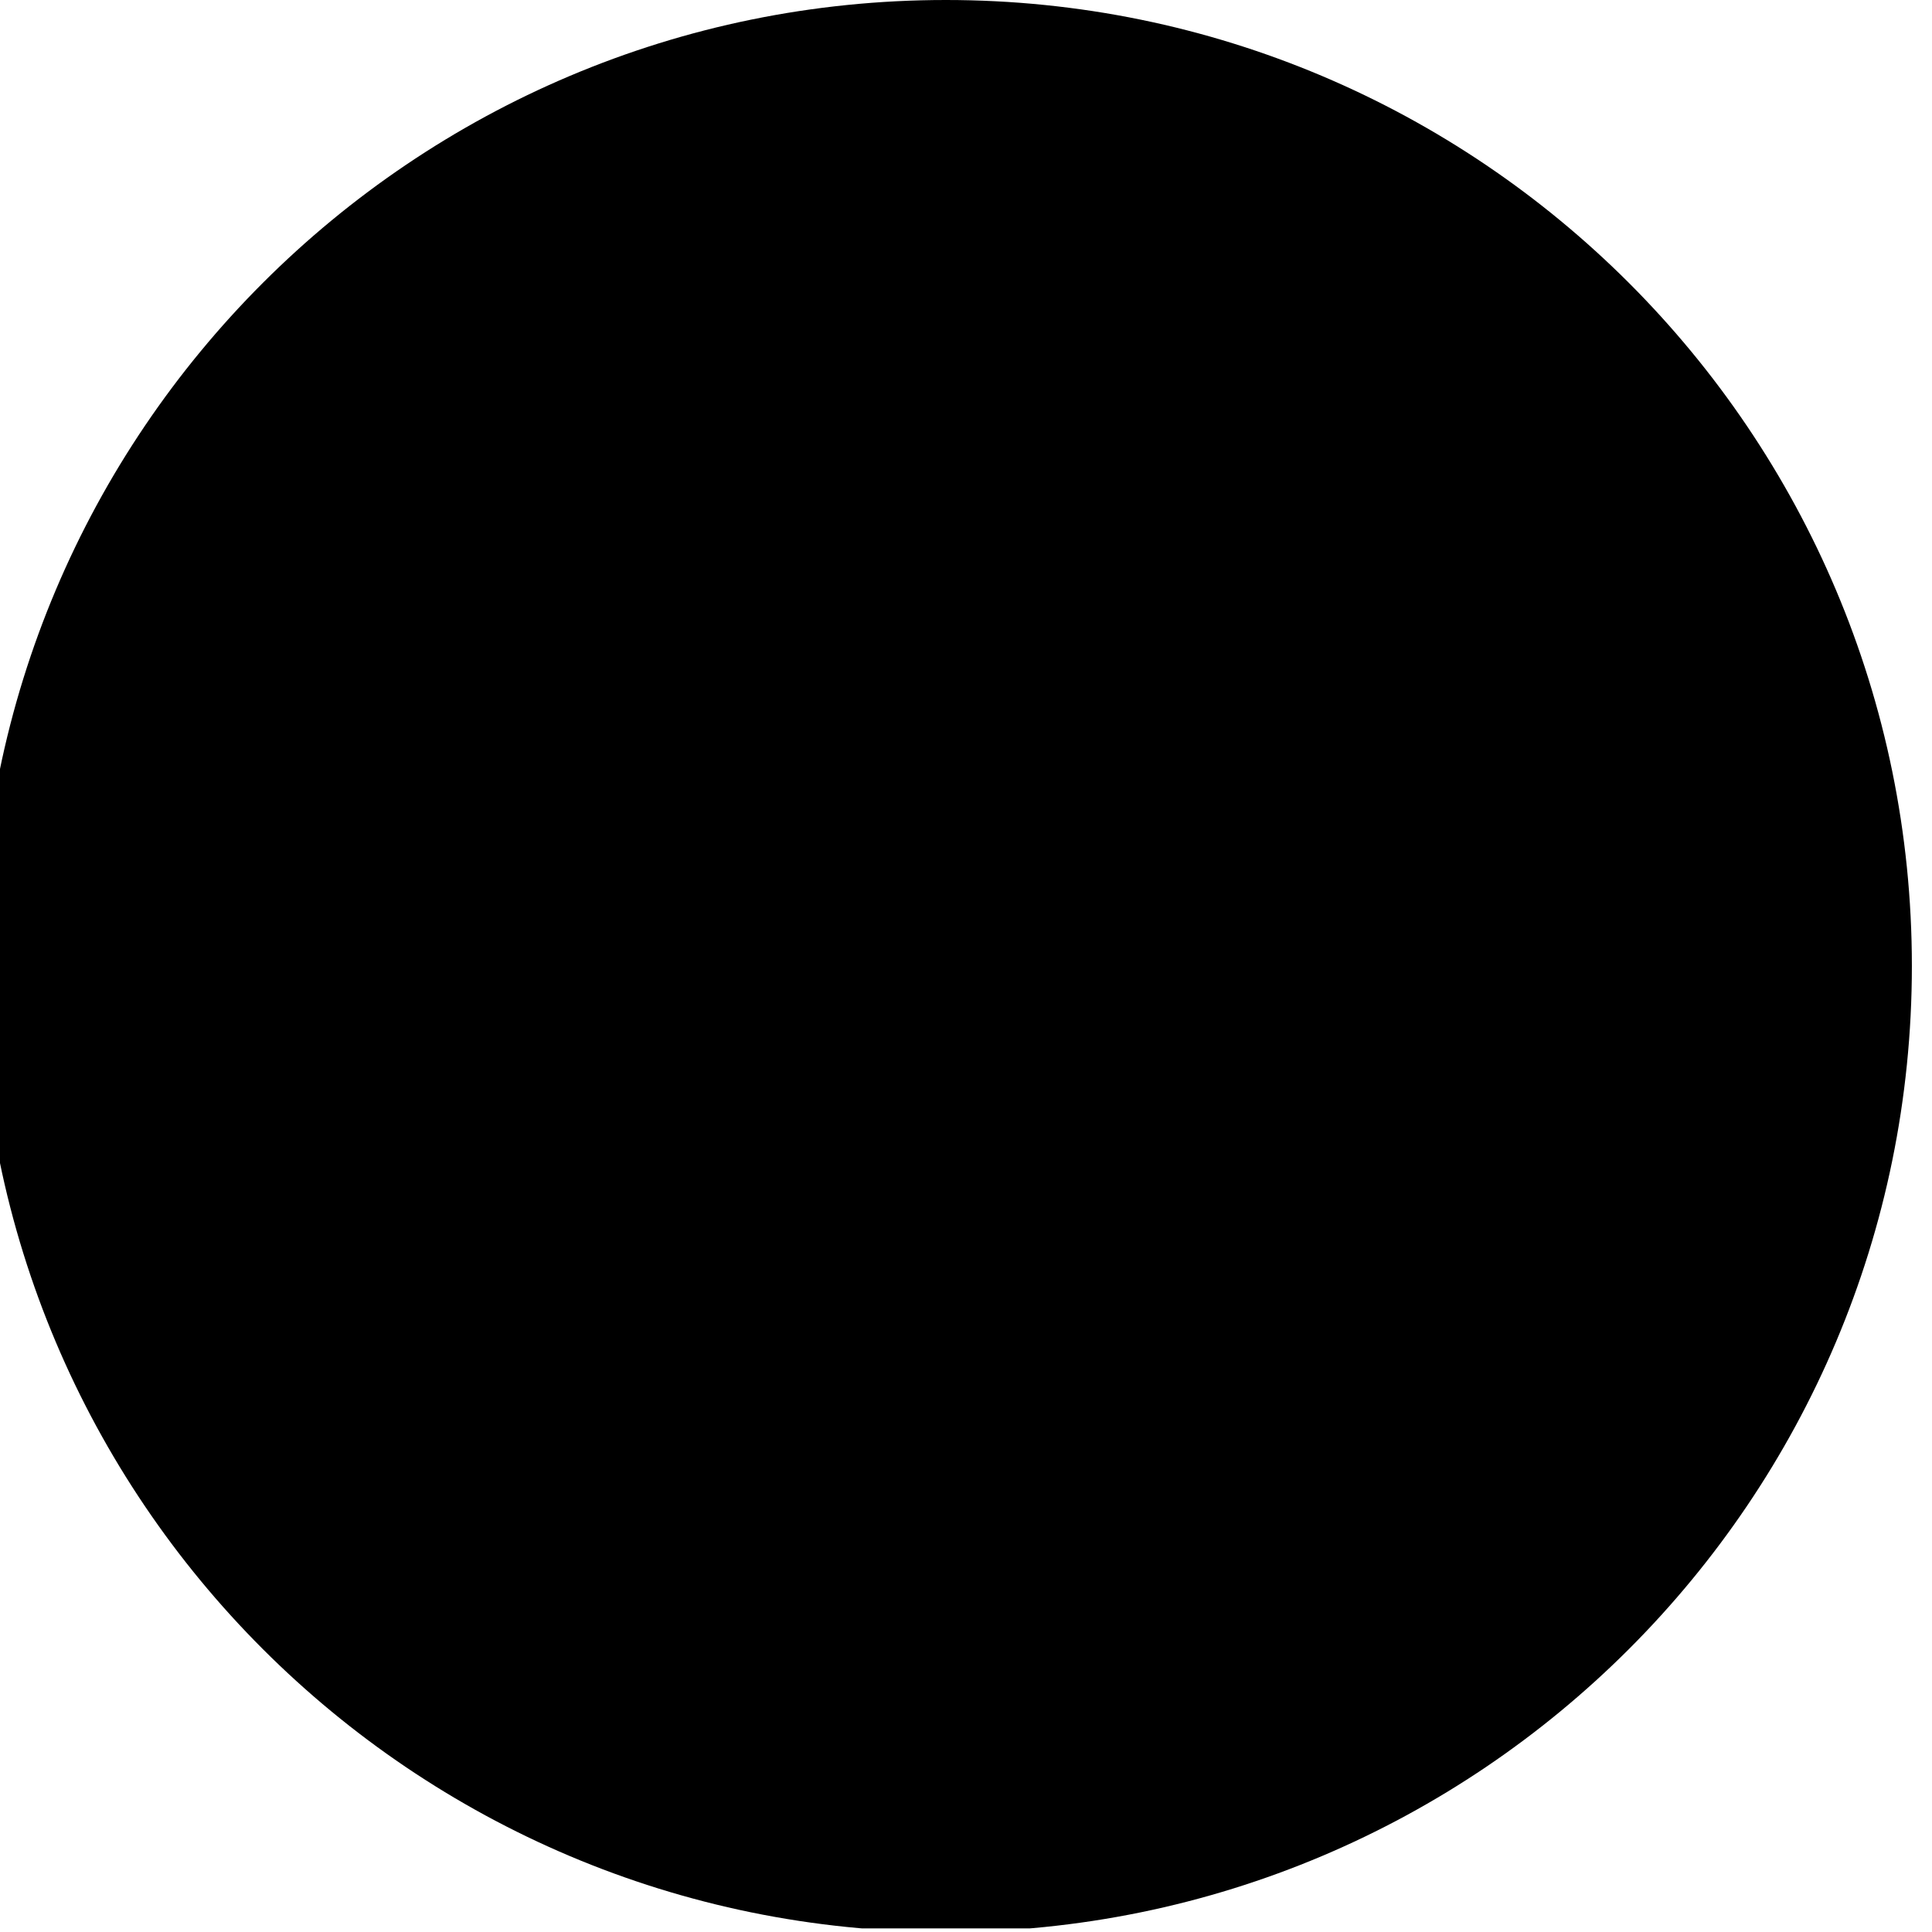 <svg width="96" height="96" viewBox="0 0 96 96" fill="none" xmlns="http://www.w3.org/2000/svg">
<g clip-path="url(#clip0_204_21301)">
<path d="M47 96C73.51 96 95 74.51 95 48C95 21.49 73.51 0 47 0C20.49 0 -1 21.49 -1 48C-1 74.51 20.49 96 47 96Z" fill="#F0DB4F" style="fill:#F0DB4F;fill:color(display-p3 0.941 0.859 0.31);fill-opacity:1;"/>
<path d="M35.282 34.142H40.749V52.981C40.749 53.893 40.626 54.792 40.38 55.678C40.134 56.565 39.74 57.365 39.198 58.079C38.681 58.793 37.991 59.372 37.129 59.815C36.267 60.259 35.221 60.48 33.989 60.48C33.201 60.48 32.352 60.394 31.441 60.222C30.554 60.074 29.766 59.852 29.076 59.557L30.259 55.198C30.973 55.518 31.761 55.678 32.623 55.678C33.189 55.678 33.645 55.58 33.989 55.383C34.334 55.161 34.605 54.865 34.802 54.496C34.999 54.102 35.122 53.646 35.172 53.129C35.245 52.612 35.282 52.058 35.282 51.467V34.142ZM57.9 52.908C57.9 52.144 57.58 51.541 56.94 51.098C56.3 50.654 55.499 50.248 54.539 49.879C53.603 49.509 52.581 49.14 51.473 48.77C50.365 48.401 49.331 47.908 48.37 47.293C47.434 46.677 46.646 45.901 46.006 44.966C45.366 44.03 45.045 42.811 45.045 41.309C45.045 40.028 45.267 38.908 45.711 37.947C46.178 36.962 46.819 36.162 47.631 35.546C48.469 34.906 49.466 34.426 50.623 34.106C51.805 33.785 53.098 33.625 54.502 33.625C56.127 33.625 57.666 33.773 59.119 34.069C60.597 34.34 61.804 34.733 62.739 35.251L61.003 39.831C60.708 39.659 60.326 39.486 59.858 39.314C59.415 39.117 58.898 38.957 58.307 38.834C57.716 38.686 57.088 38.575 56.423 38.501C55.758 38.403 55.081 38.354 54.391 38.354C53.16 38.354 52.2 38.575 51.51 39.019C50.845 39.437 50.513 40.028 50.513 40.792C50.513 41.555 50.833 42.171 51.473 42.639C52.113 43.082 52.901 43.5 53.837 43.895C54.797 44.264 55.832 44.646 56.94 45.04C58.048 45.409 59.07 45.901 60.006 46.517C60.966 47.108 61.767 47.859 62.407 48.77C63.047 49.682 63.367 50.851 63.367 52.28C63.367 53.708 63.121 54.939 62.629 55.974C62.136 57.008 61.434 57.87 60.523 58.559C59.637 59.224 58.565 59.717 57.309 60.037C56.053 60.357 54.674 60.517 53.172 60.517C52.163 60.517 51.202 60.456 50.291 60.333C49.404 60.234 48.579 60.111 47.816 59.963C47.053 59.791 46.375 59.618 45.784 59.446C45.218 59.249 44.762 59.064 44.418 58.892L46.228 54.274C46.498 54.422 46.868 54.582 47.336 54.755C47.828 54.927 48.37 55.099 48.961 55.272C49.552 55.419 50.18 55.543 50.845 55.641C51.535 55.74 52.224 55.789 52.914 55.789C54.539 55.789 55.77 55.555 56.608 55.087C57.469 54.619 57.9 53.893 57.9 52.908Z" fill="black" style="fill:black;fill-opacity:1;"/>
</g>
<defs>
<clipPath id="clip0_204_21301">
<rect width="96" height="96" fill="white" style="fill:white;fill-opacity:1;" transform="translate(-0.74 -0.18)"/>
</clipPath>
</defs>
</svg>
